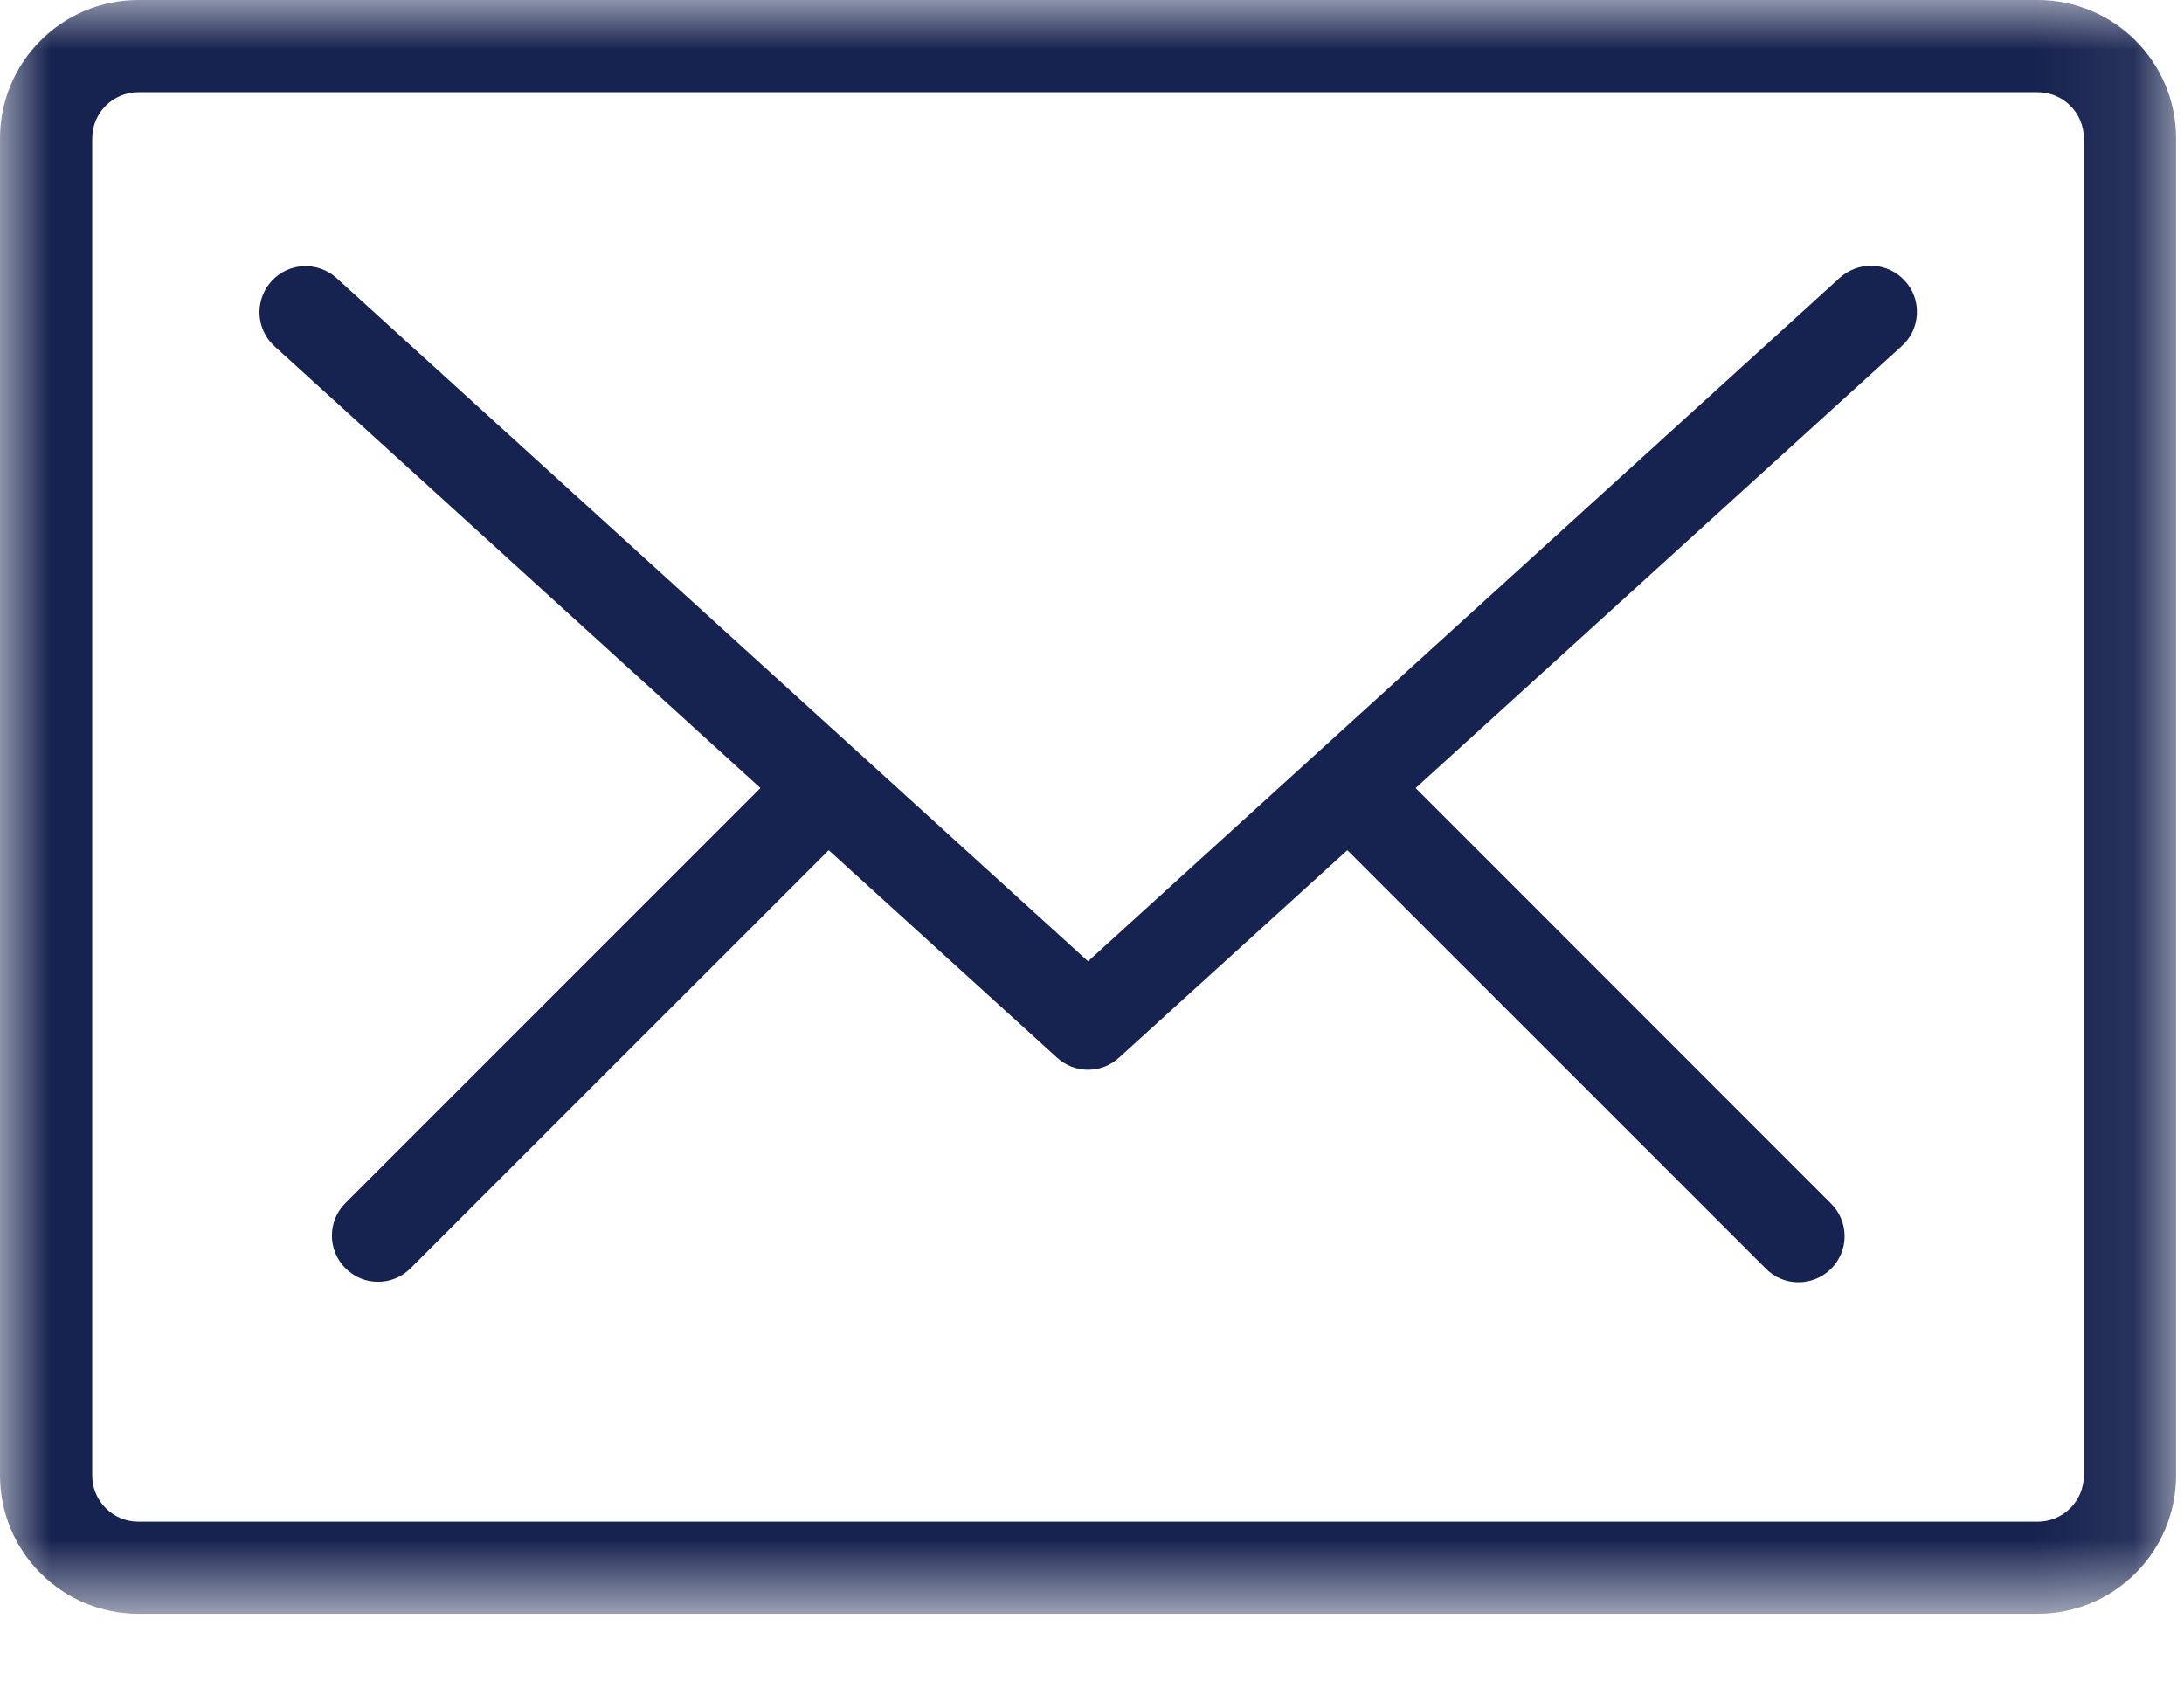 <svg width="22" height="17" viewBox="0 0 22 17" fill="none" xmlns="http://www.w3.org/2000/svg">
<mask id="mask0_1_2996" style="mask-type:alpha" maskUnits="userSpaceOnUse" x="0" y="0" width="22" height="17">
<rect width="21.92" height="16.254" fill="#16224F"/>
</mask>
<g mask="url(#mask0_1_2996)">
<path d="M1.393 16.254C0.624 16.253 0.001 15.63 0 14.861V1.393C0.001 0.624 0.624 0.001 1.393 0H20.527C21.296 0.001 21.919 0.624 21.92 1.393V14.861C21.919 15.63 21.296 16.253 20.527 16.254H1.393ZM0.929 1.393V14.861C0.929 15.118 1.137 15.326 1.393 15.326H20.527C20.783 15.326 20.991 15.118 20.991 14.861V1.393C20.991 1.137 20.783 0.929 20.527 0.929H1.393C1.137 0.929 0.929 1.137 0.929 1.393ZM17.784 12.774L13.572 8.563L11.272 10.653C11.095 10.815 10.825 10.815 10.648 10.653L8.348 8.563L4.136 12.774C3.955 12.956 3.661 12.956 3.48 12.774C3.298 12.593 3.298 12.299 3.479 12.118L7.66 7.937L2.766 3.488C2.576 3.316 2.562 3.022 2.735 2.832C2.907 2.642 3.201 2.629 3.391 2.801L10.96 9.682L18.529 2.801C18.62 2.717 18.741 2.672 18.865 2.677C18.989 2.682 19.106 2.737 19.189 2.829C19.273 2.92 19.316 3.042 19.309 3.166C19.303 3.29 19.247 3.406 19.154 3.488L14.26 7.937L18.44 12.118C18.529 12.204 18.58 12.323 18.581 12.448C18.582 12.572 18.533 12.691 18.445 12.779C18.357 12.867 18.238 12.916 18.113 12.915C17.989 12.915 17.87 12.864 17.784 12.774Z" fill="#16224F"/>
</g>
</svg>
